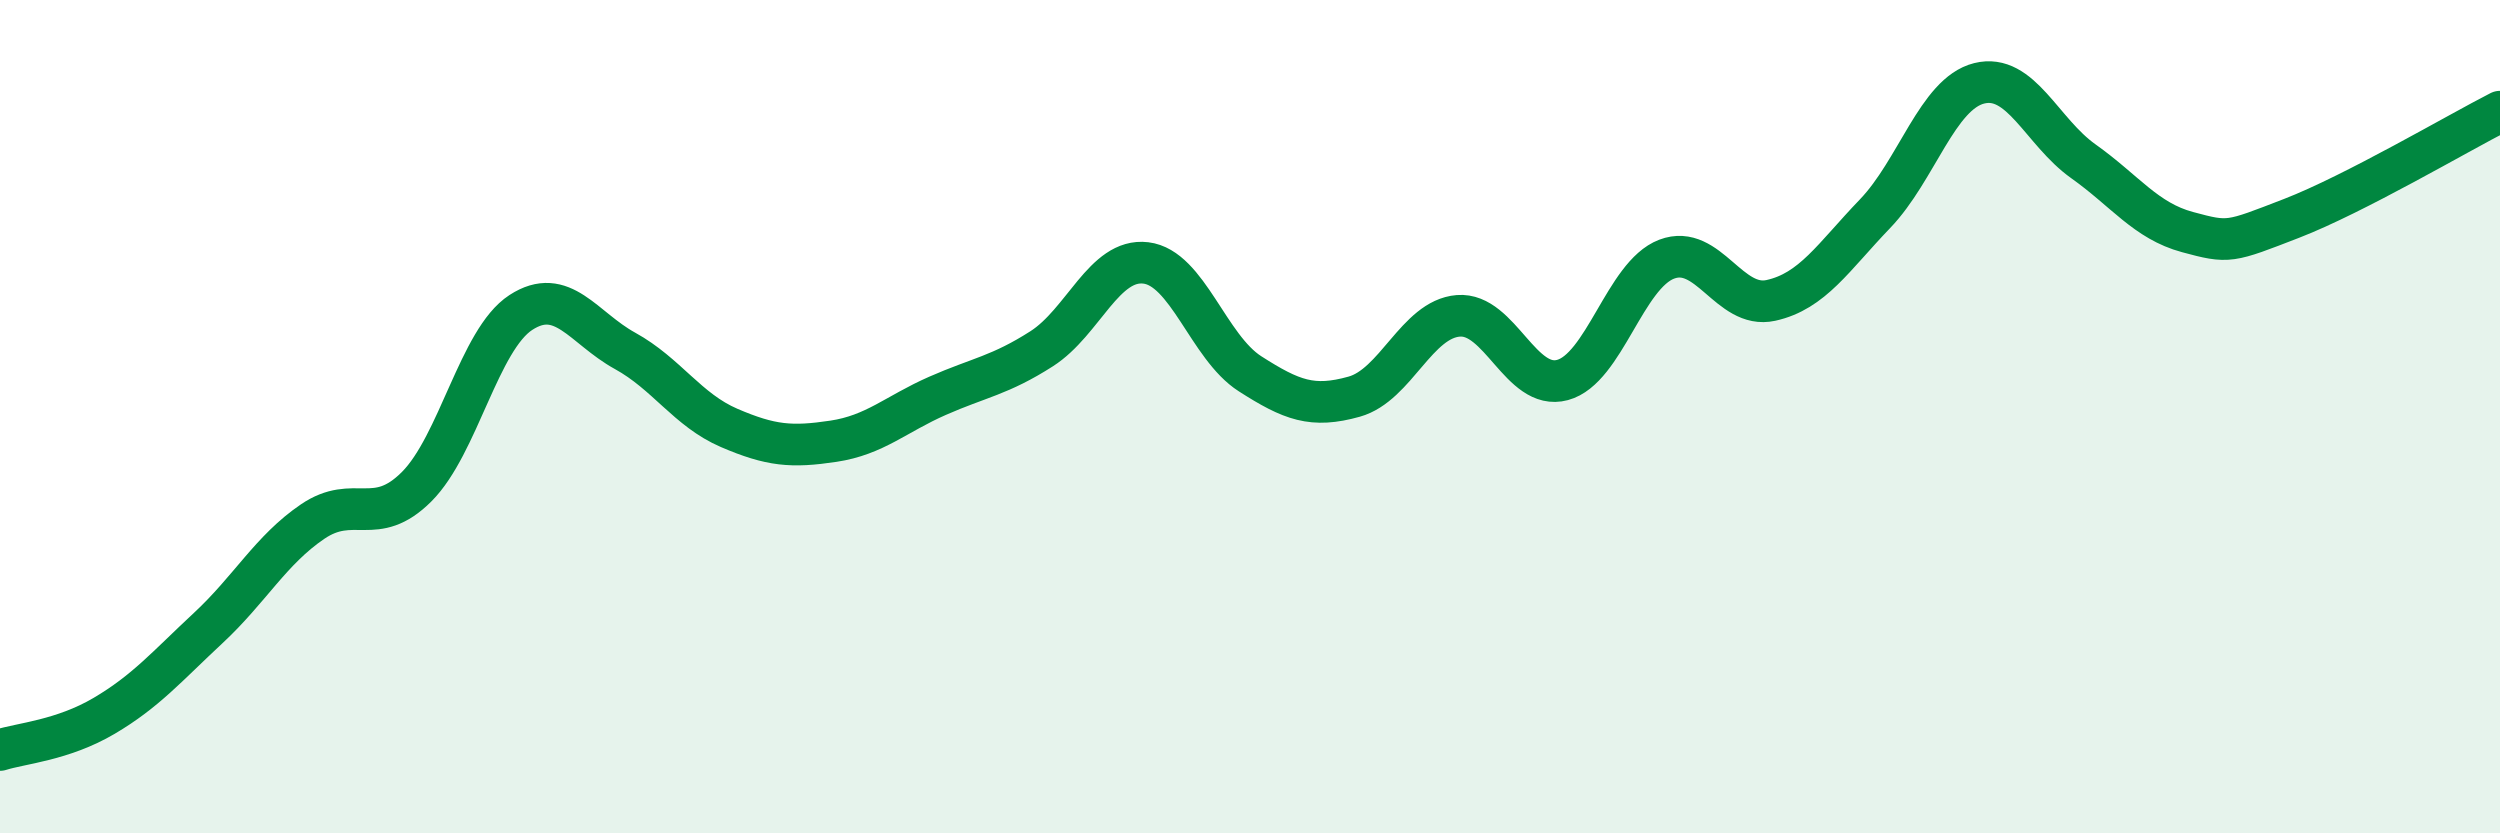 
    <svg width="60" height="20" viewBox="0 0 60 20" xmlns="http://www.w3.org/2000/svg">
      <path
        d="M 0,18 C 0.5,17.84 1.5,17.77 2.5,17.18 C 3.5,16.59 4,16 5,15.07 C 6,14.14 6.5,13.2 7.5,12.52 C 8.5,11.84 9,12.68 10,11.68 C 11,10.68 11.5,8.15 12.5,7.5 C 13.5,6.85 14,7.87 15,8.42 C 16,8.97 16.5,9.84 17.5,10.27 C 18.5,10.7 19,10.74 20,10.59 C 21,10.44 21.5,9.94 22.5,9.5 C 23.5,9.06 24,9.01 25,8.37 C 26,7.73 26.5,6.19 27.5,6.31 C 28.5,6.43 29,8.33 30,8.97 C 31,9.61 31.5,9.8 32.5,9.52 C 33.5,9.24 34,7.66 35,7.58 C 36,7.5 36.5,9.39 37.5,9.12 C 38.5,8.85 39,6.6 40,6.22 C 41,5.84 41.5,7.43 42.5,7.21 C 43.5,6.99 44,6.17 45,5.13 C 46,4.09 46.5,2.25 47.5,2 C 48.5,1.75 49,3.16 50,3.87 C 51,4.58 51.5,5.3 52.5,5.57 C 53.5,5.84 53.5,5.82 55,5.24 C 56.5,4.66 59,3.19 60,2.68L60 20L0 20Z"
        fill="#008740"
        opacity="0.1"
        stroke-linecap="round"
        stroke-linejoin="round"
      />
      <path
        d="M 0,18 C 0.5,17.84 1.5,17.77 2.5,17.18 C 3.5,16.59 4,16 5,15.07 C 6,14.14 6.5,13.2 7.5,12.52 C 8.5,11.84 9,12.68 10,11.68 C 11,10.68 11.5,8.15 12.5,7.5 C 13.5,6.85 14,7.87 15,8.42 C 16,8.97 16.5,9.84 17.5,10.27 C 18.5,10.7 19,10.74 20,10.59 C 21,10.44 21.5,9.94 22.5,9.5 C 23.5,9.06 24,9.01 25,8.37 C 26,7.73 26.5,6.19 27.5,6.31 C 28.5,6.43 29,8.33 30,8.97 C 31,9.61 31.5,9.8 32.5,9.52 C 33.5,9.24 34,7.66 35,7.58 C 36,7.5 36.5,9.39 37.5,9.12 C 38.5,8.85 39,6.6 40,6.22 C 41,5.84 41.5,7.43 42.5,7.21 C 43.5,6.99 44,6.17 45,5.13 C 46,4.09 46.5,2.25 47.5,2 C 48.5,1.75 49,3.16 50,3.87 C 51,4.58 51.5,5.3 52.5,5.57 C 53.5,5.84 53.5,5.82 55,5.24 C 56.5,4.66 59,3.19 60,2.68"
        stroke="#008740"
        stroke-width="1"
        fill="none"
        stroke-linecap="round"
        stroke-linejoin="round"
      />
    </svg>
  